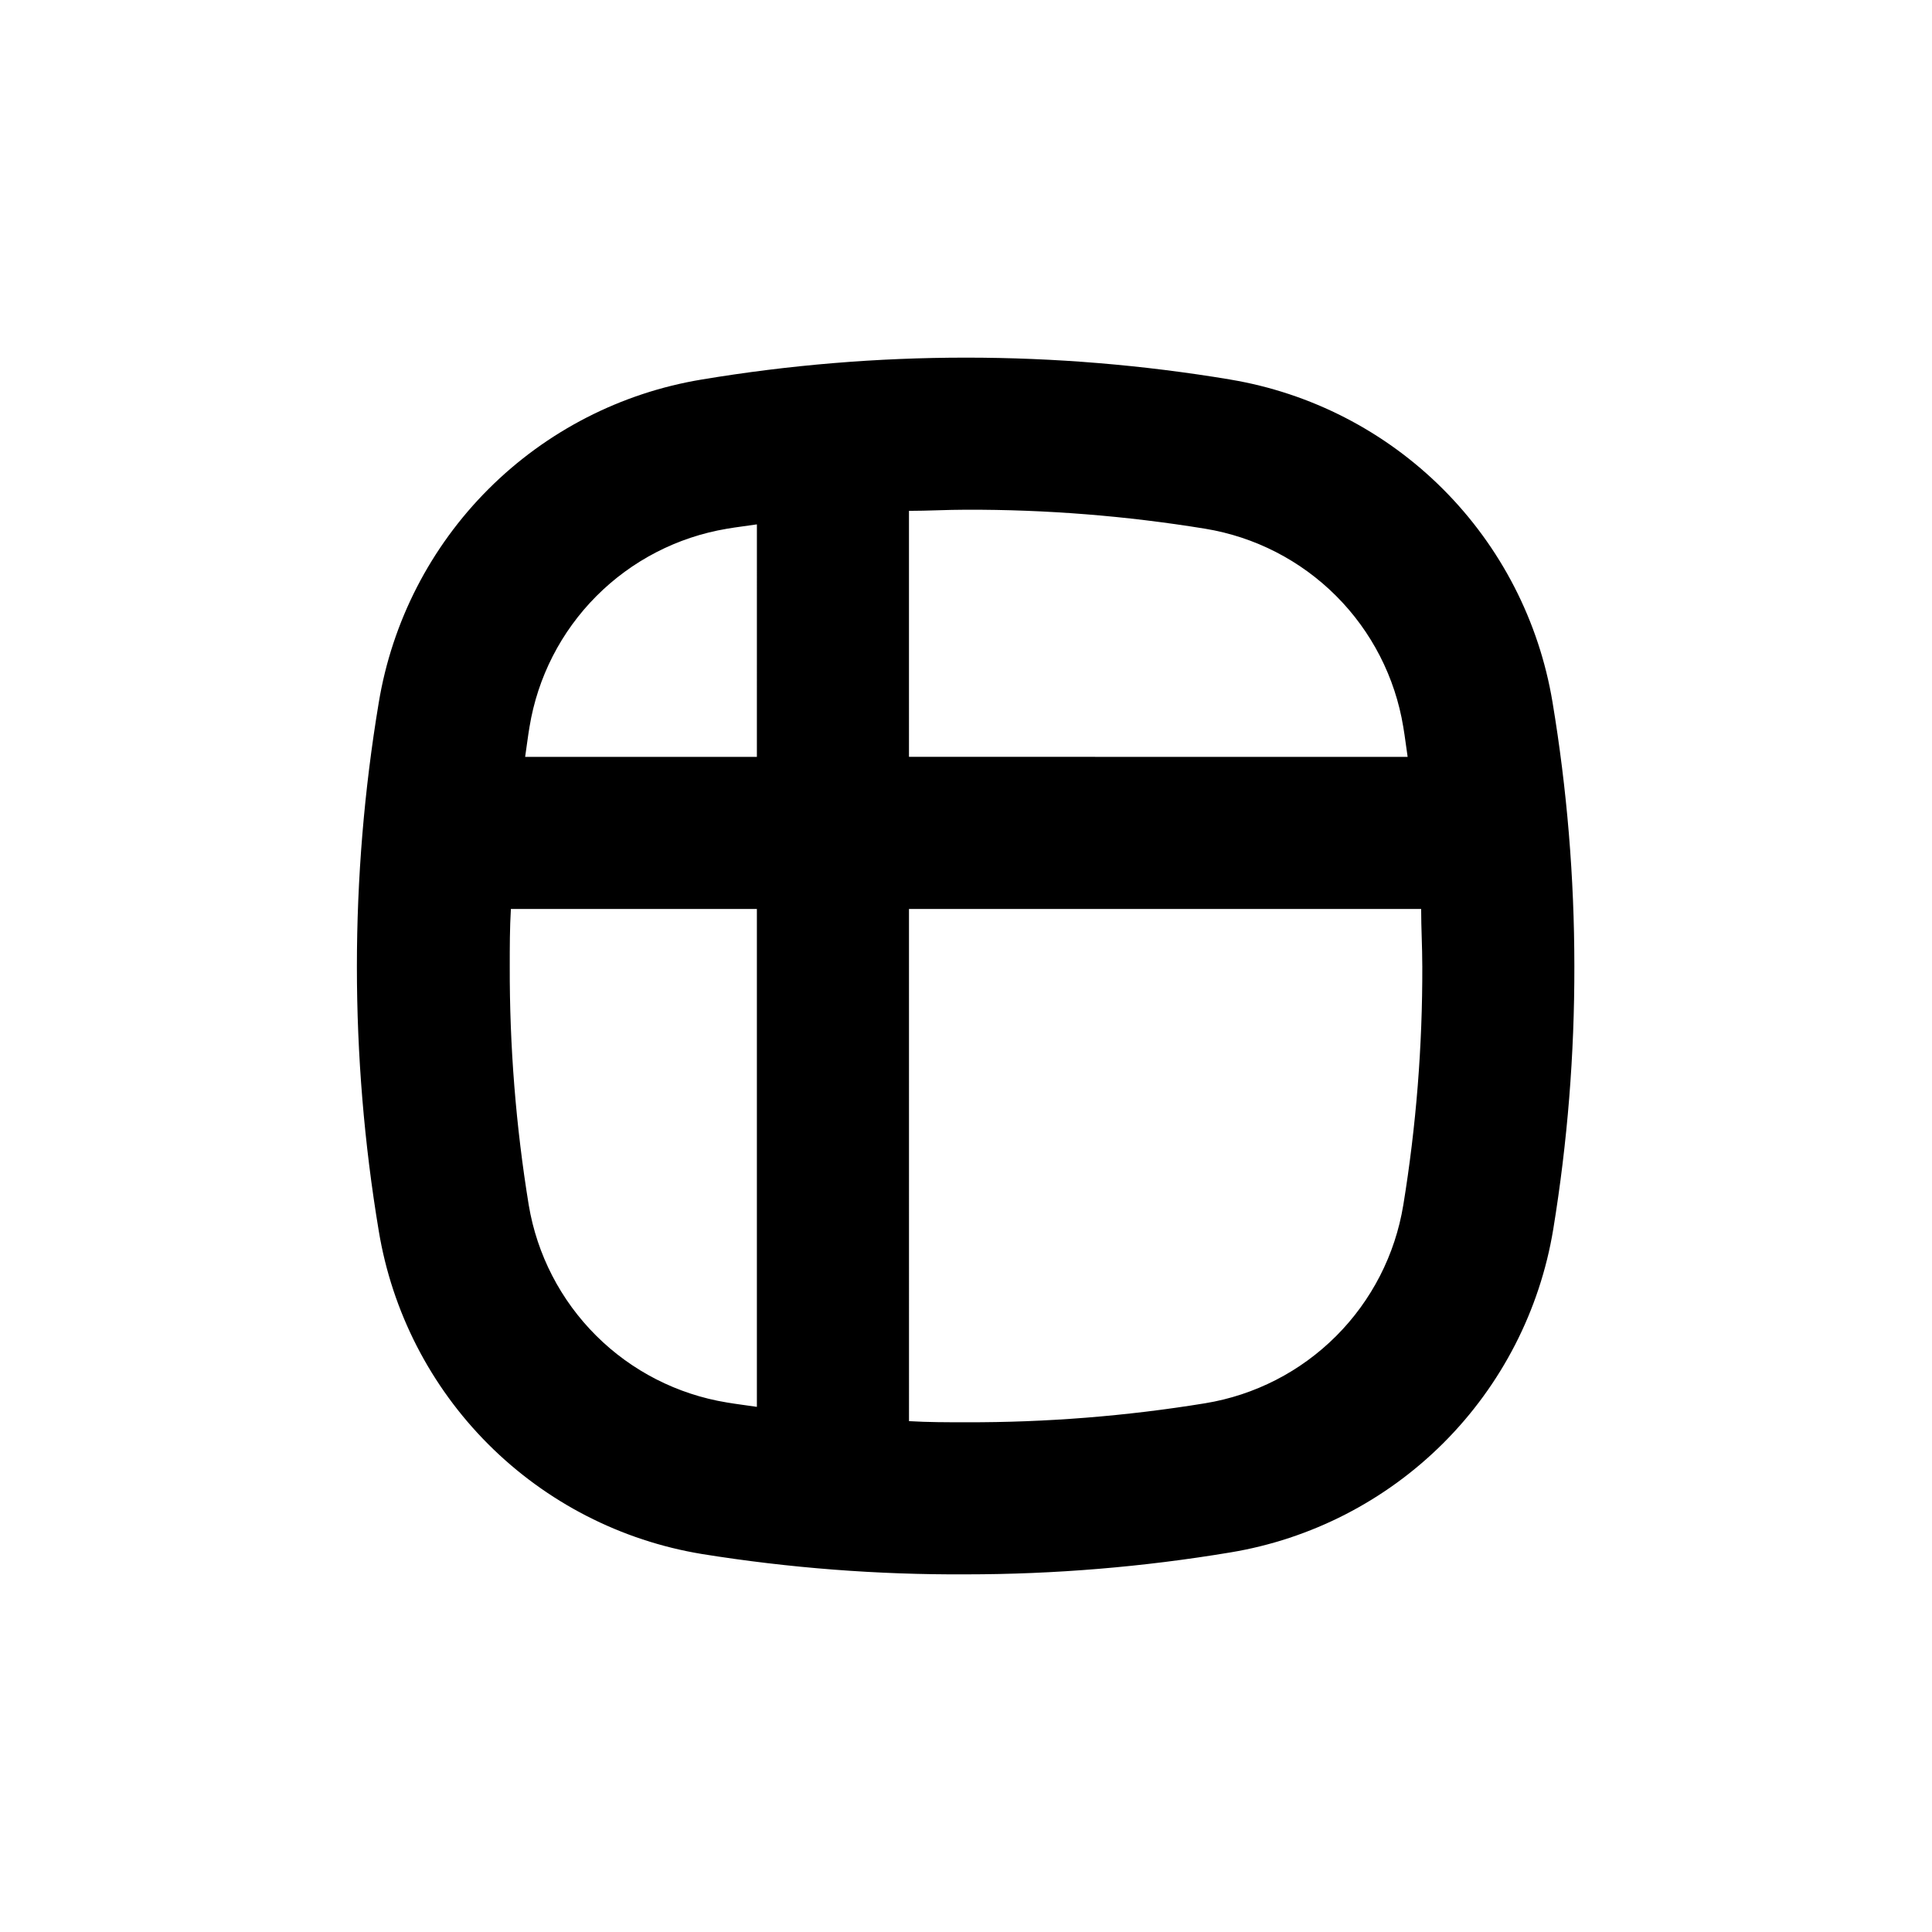 <?xml version="1.0" encoding="UTF-8"?>
<!-- Uploaded to: SVG Repo, www.svgrepo.com, Generator: SVG Repo Mixer Tools -->
<svg fill="#000000" width="800px" height="800px" version="1.1" viewBox="144 144 512 512" xmlns="http://www.w3.org/2000/svg">
 <path d="m469.98 244.57c-46.332-7.723-93.625-7.723-139.96 0-21.438 3.531-41.227 13.695-56.59 29.059-15.363 15.359-25.523 35.152-29.059 56.59-7.719 46.332-7.719 93.625 0 139.96 3.535 21.438 13.695 41.227 29.059 56.59 15.363 15.363 35.152 25.523 56.59 29.059 23.141 3.715 46.543 5.516 69.98 5.391 23.445-0.008 46.852-1.945 69.977-5.797 21.438-3.531 41.227-13.695 56.59-29.055 15.363-15.363 25.523-35.156 29.059-56.59 3.769-23.066 5.641-46.406 5.594-69.777-0.008-23.449-1.945-46.852-5.797-69.98-3.559-21.371-13.707-41.098-29.027-56.418-15.32-15.32-35.047-25.469-56.418-29.027zm-85.094 34.812c5.039 0 10.078-0.301 15.113-0.301h0.004c21.227-0.066 42.426 1.621 63.379 5.035 13.145 2.156 25.277 8.383 34.695 17.801 9.422 9.418 15.645 21.555 17.801 34.699 0.453 2.621 0.754 5.289 1.16 7.961l-132.15-0.004zm-40.305 237.45c-2.672-0.402-5.289-0.707-7.961-1.16h0.004c-13.117-2.141-25.234-8.336-34.648-17.715-9.414-9.379-15.656-21.473-17.852-34.578-3.414-20.953-5.102-42.152-5.035-63.379 0-5.039 0-10.078 0.301-15.113l65.191-0.004zm0-172.25h-61.414c0.402-2.672 0.707-5.289 1.16-7.961v0.004c2.144-13.117 8.34-25.234 17.719-34.648 9.379-9.414 21.469-15.656 34.578-17.852 2.621-0.453 5.289-0.754 7.961-1.16zm171.3 118.8c-2.156 13.145-8.379 25.277-17.801 34.695-9.418 9.422-21.551 15.645-34.695 17.801-20.953 3.418-42.152 5.102-63.379 5.039-5.039 0-10.078 0-15.113-0.301l-0.004-135.73h135.73c0 5.039 0.301 10.078 0.301 15.113l0.004 0.004c0.062 21.227-1.621 42.426-5.039 63.379z"/>
</svg>